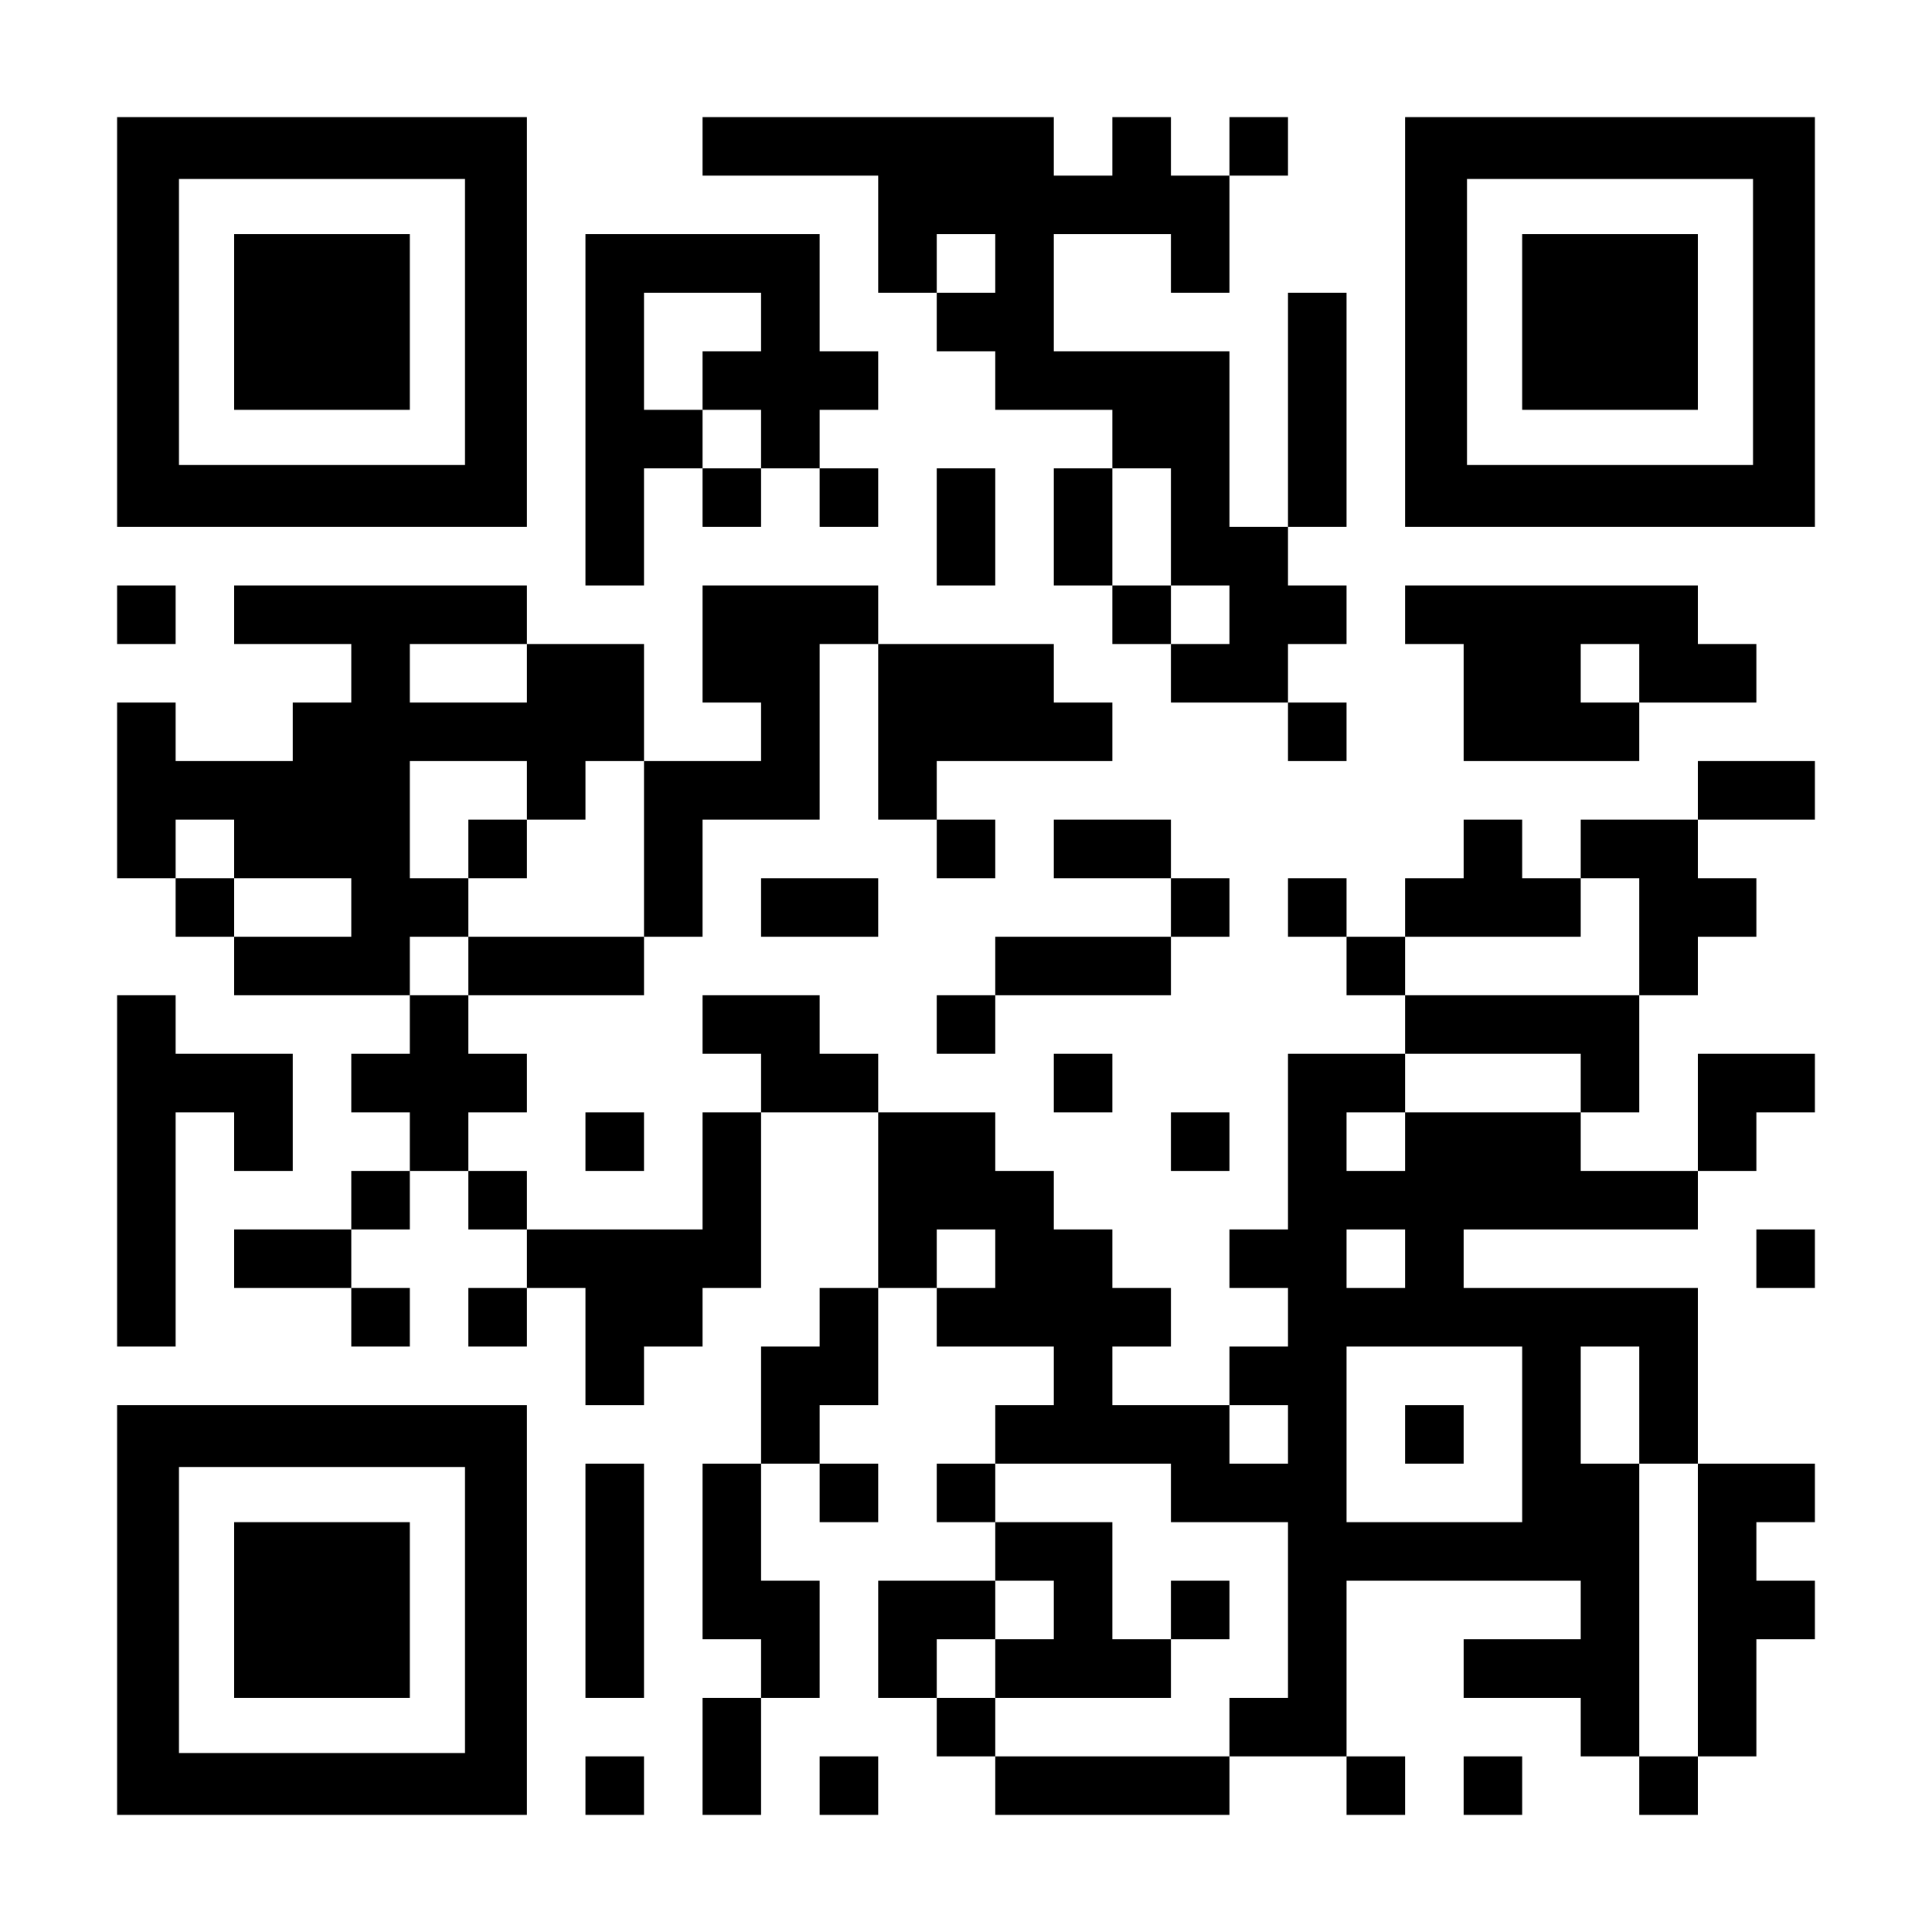 <?xml version="1.0" encoding="UTF-8" standalone="yes"?>
<svg version="1.0" xmlns="http://www.w3.org/2000/svg" width="1155px" height="1155px" viewBox="0 0 1155 1155" preserveAspectRatio="xMidYMid meet">
  <g transform="translate(0,1155) scale(0.1,-0.1)" fill="#000000" stroke="none">
    <path d="M700 9625 l0 -1225 1225 0 1225 0 0 1225 0 1225 -1225 0 -1225 0 0
-1225z m2080 0 l0 -855 -855 0 -855 0 0 855 0 855 855 0 855 0 0 -855z"/>
    <path d="M1400 9625 l0 -525 525 0 525 0 0 525 0 525 -525 0 -525 0 0 -525z"/>
    <path d="M4200 10675 l0 -175 525 0 525 0 0 -350 0 -350 175 0 175 0 0 -175 0
-175 175 0 175 0 0 -175 0 -175 350 0 350 0 0 -175 0 -175 -175 0 -175 0 0
-350 0 -350 175 0 175 0 0 -175 0 -175 175 0 175 0 0 -175 0 -175 350 0 350 0
0 -175 0 -175 175 0 175 0 0 175 0 175 -175 0 -175 0 0 175 0 175 175 0 175 0
0 175 0 175 -175 0 -175 0 0 175 0 175 175 0 175 0 0 700 0 700 -175 0 -175 0
0 -700 0 -700 -175 0 -175 0 0 525 0 525 -525 0 -525 0 0 350 0 350 350 0 350
0 0 -175 0 -175 175 0 175 0 0 350 0 350 175 0 175 0 0 175 0 175 -175 0 -175
0 0 -175 0 -175 -175 0 -175 0 0 175 0 175 -175 0 -175 0 0 -175 0 -175 -175
0 -175 0 0 175 0 175 -1050 0 -1050 0 0 -175z m1750 -700 l0 -175 -175 0 -175
0 0 175 0 175 175 0 175 0 0 -175z m1050 -1575 l0 -350 175 0 175 0 0 -175 0
-175 -175 0 -175 0 0 175 0 175 -175 0 -175 0 0 350 0 350 175 0 175 0 0 -350z"/>
    <path d="M8400 9625 l0 -1225 1225 0 1225 0 0 1225 0 1225 -1225 0 -1225 0 0
-1225z m2080 0 l0 -855 -855 0 -855 0 0 855 0 855 855 0 855 0 0 -855z"/>
    <path d="M9100 9625 l0 -525 525 0 525 0 0 525 0 525 -525 0 -525 0 0 -525z"/>
    <path d="M3500 9100 l0 -1050 175 0 175 0 0 350 0 350 175 0 175 0 0 -175 0
-175 175 0 175 0 0 175 0 175 175 0 175 0 0 -175 0 -175 175 0 175 0 0 175 0
175 -175 0 -175 0 0 175 0 175 175 0 175 0 0 175 0 175 -175 0 -175 0 0 350 0
350 -700 0 -700 0 0 -1050z m1050 525 l0 -175 -175 0 -175 0 0 -175 0 -175
175 0 175 0 0 -175 0 -175 -175 0 -175 0 0 175 0 175 -175 0 -175 0 0 350 0
350 350 0 350 0 0 -175z"/>
    <path d="M5600 8400 l0 -350 175 0 175 0 0 350 0 350 -175 0 -175 0 0 -350z"/>
    <path d="M700 7875 l0 -175 175 0 175 0 0 175 0 175 -175 0 -175 0 0 -175z"/>
    <path d="M1400 7875 l0 -175 350 0 350 0 0 -175 0 -175 -175 0 -175 0 0 -175
0 -175 -350 0 -350 0 0 175 0 175 -175 0 -175 0 0 -525 0 -525 175 0 175 0 0
-175 0 -175 175 0 175 0 0 -175 0 -175 525 0 525 0 0 -175 0 -175 -175 0 -175
0 0 -175 0 -175 175 0 175 0 0 -175 0 -175 -175 0 -175 0 0 -175 0 -175 -350
0 -350 0 0 -175 0 -175 350 0 350 0 0 -175 0 -175 175 0 175 0 0 175 0 175
-175 0 -175 0 0 175 0 175 175 0 175 0 0 175 0 175 175 0 175 0 0 -175 0 -175
175 0 175 0 0 -175 0 -175 -175 0 -175 0 0 -175 0 -175 175 0 175 0 0 175 0
175 175 0 175 0 0 -350 0 -350 175 0 175 0 0 175 0 175 175 0 175 0 0 175 0
175 175 0 175 0 0 525 0 525 350 0 350 0 0 -525 0 -525 -175 0 -175 0 0 -175
0 -175 -175 0 -175 0 0 -350 0 -350 -175 0 -175 0 0 -525 0 -525 175 0 175 0
0 -175 0 -175 -175 0 -175 0 0 -350 0 -350 175 0 175 0 0 350 0 350 175 0 175
0 0 350 0 350 -175 0 -175 0 0 350 0 350 175 0 175 0 0 -175 0 -175 175 0 175
0 0 175 0 175 -175 0 -175 0 0 175 0 175 175 0 175 0 0 350 0 350 175 0 175 0
0 -175 0 -175 350 0 350 0 0 -175 0 -175 -175 0 -175 0 0 -175 0 -175 -175 0
-175 0 0 -175 0 -175 175 0 175 0 0 -175 0 -175 -350 0 -350 0 0 -350 0 -350
175 0 175 0 0 -175 0 -175 175 0 175 0 0 -175 0 -175 700 0 700 0 0 175 0 175
350 0 350 0 0 -175 0 -175 175 0 175 0 0 175 0 175 -175 0 -175 0 0 525 0 525
700 0 700 0 0 -175 0 -175 -350 0 -350 0 0 -175 0 -175 350 0 350 0 0 -175 0
-175 175 0 175 0 0 -175 0 -175 175 0 175 0 0 175 0 175 175 0 175 0 0 350 0
350 175 0 175 0 0 175 0 175 -175 0 -175 0 0 175 0 175 175 0 175 0 0 175 0
175 -350 0 -350 0 0 525 0 525 -700 0 -700 0 0 175 0 175 700 0 700 0 0 175 0
175 175 0 175 0 0 175 0 175 175 0 175 0 0 175 0 175 -350 0 -350 0 0 -350 0
-350 -350 0 -350 0 0 175 0 175 175 0 175 0 0 350 0 350 175 0 175 0 0 175 0
175 175 0 175 0 0 175 0 175 -175 0 -175 0 0 175 0 175 350 0 350 0 0 175 0
175 -350 0 -350 0 0 -175 0 -175 -350 0 -350 0 0 -175 0 -175 -175 0 -175 0 0
175 0 175 -175 0 -175 0 0 -175 0 -175 -175 0 -175 0 0 -175 0 -175 -175 0
-175 0 0 175 0 175 -175 0 -175 0 0 -175 0 -175 175 0 175 0 0 -175 0 -175
175 0 175 0 0 -175 0 -175 -350 0 -350 0 0 -525 0 -525 -175 0 -175 0 0 -175
0 -175 175 0 175 0 0 -175 0 -175 -175 0 -175 0 0 -175 0 -175 -350 0 -350 0
0 175 0 175 175 0 175 0 0 175 0 175 -175 0 -175 0 0 175 0 175 -175 0 -175 0
0 175 0 175 -175 0 -175 0 0 175 0 175 -350 0 -350 0 0 175 0 175 -175 0 -175
0 0 175 0 175 -350 0 -350 0 0 -175 0 -175 175 0 175 0 0 -175 0 -175 -175 0
-175 0 0 -350 0 -350 -525 0 -525 0 0 175 0 175 -175 0 -175 0 0 175 0 175
175 0 175 0 0 175 0 175 -175 0 -175 0 0 175 0 175 525 0 525 0 0 175 0 175
175 0 175 0 0 350 0 350 350 0 350 0 0 525 0 525 175 0 175 0 0 -525 0 -525
175 0 175 0 0 -175 0 -175 175 0 175 0 0 175 0 175 -175 0 -175 0 0 175 0 175
525 0 525 0 0 175 0 175 -175 0 -175 0 0 175 0 175 -525 0 -525 0 0 175 0 175
-525 0 -525 0 0 -350 0 -350 175 0 175 0 0 -175 0 -175 -350 0 -350 0 0 350 0
350 -350 0 -350 0 0 175 0 175 -875 0 -875 0 0 -175z m1750 -350 l0 -175 -350
0 -350 0 0 175 0 175 350 0 350 0 0 -175z m0 -700 l0 -175 175 0 175 0 0 175
0 175 175 0 175 0 0 -525 0 -525 -525 0 -525 0 0 -175 0 -175 -175 0 -175 0 0
175 0 175 175 0 175 0 0 175 0 175 -175 0 -175 0 0 350 0 350 350 0 350 0 0
-175z m-1750 -350 l0 -175 350 0 350 0 0 -175 0 -175 -350 0 -350 0 0 175 0
175 -175 0 -175 0 0 175 0 175 175 0 175 0 0 -175z m8400 -525 l0 -350 -700 0
-700 0 0 175 0 175 525 0 525 0 0 175 0 175 175 0 175 0 0 -350z m-350 -875
l0 -175 -525 0 -525 0 0 -175 0 -175 -175 0 -175 0 0 175 0 175 175 0 175 0 0
175 0 175 525 0 525 0 0 -175z m-3500 -1050 l0 -175 -175 0 -175 0 0 175 0
175 175 0 175 0 0 -175z m2450 0 l0 -175 -175 0 -175 0 0 175 0 175 175 0 175
0 0 -175z m700 -1050 l0 -525 -525 0 -525 0 0 525 0 525 525 0 525 0 0 -525z
m700 175 l0 -350 175 0 175 0 0 -875 0 -875 -175 0 -175 0 0 875 0 875 -175 0
-175 0 0 350 0 350 175 0 175 0 0 -350z m-2100 -175 l0 -175 -175 0 -175 0 0
175 0 175 175 0 175 0 0 -175z m-700 -350 l0 -175 350 0 350 0 0 -525 0 -525
-175 0 -175 0 0 -175 0 -175 -700 0 -700 0 0 175 0 175 -175 0 -175 0 0 175 0
175 175 0 175 0 0 175 0 175 175 0 175 0 0 -175 0 -175 -175 0 -175 0 0 -175
0 -175 525 0 525 0 0 175 0 175 -175 0 -175 0 0 350 0 350 -350 0 -350 0 0
175 0 175 525 0 525 0 0 -175z"/>
    <path d="M2800 6475 l0 -175 175 0 175 0 0 175 0 175 -175 0 -175 0 0 -175z"/>
    <path d="M8400 2975 l0 -175 175 0 175 0 0 175 0 175 -175 0 -175 0 0 -175z"/>
    <path d="M7000 1925 l0 -175 175 0 175 0 0 175 0 175 -175 0 -175 0 0 -175z"/>
    <path d="M8400 7875 l0 -175 175 0 175 0 0 -350 0 -350 525 0 525 0 0 175 0
175 350 0 350 0 0 175 0 175 -175 0 -175 0 0 175 0 175 -875 0 -875 0 0 -175z
m1400 -350 l0 -175 -175 0 -175 0 0 175 0 175 175 0 175 0 0 -175z"/>
    <path d="M6300 6475 l0 -175 350 0 350 0 0 -175 0 -175 -525 0 -525 0 0 -175
0 -175 -175 0 -175 0 0 -175 0 -175 175 0 175 0 0 175 0 175 525 0 525 0 0
175 0 175 175 0 175 0 0 175 0 175 -175 0 -175 0 0 175 0 175 -350 0 -350 0 0
-175z"/>
    <path d="M4550 6125 l0 -175 350 0 350 0 0 175 0 175 -350 0 -350 0 0 -175z"/>
    <path d="M700 4550 l0 -1050 175 0 175 0 0 700 0 700 175 0 175 0 0 -175 0
-175 175 0 175 0 0 350 0 350 -350 0 -350 0 0 175 0 175 -175 0 -175 0 0
-1050z"/>
    <path d="M6300 5075 l0 -175 175 0 175 0 0 175 0 175 -175 0 -175 0 0 -175z"/>
    <path d="M3500 4725 l0 -175 175 0 175 0 0 175 0 175 -175 0 -175 0 0 -175z"/>
    <path d="M7000 4725 l0 -175 175 0 175 0 0 175 0 175 -175 0 -175 0 0 -175z"/>
    <path d="M10500 4025 l0 -175 175 0 175 0 0 175 0 175 -175 0 -175 0 0 -175z"/>
    <path d="M700 1925 l0 -1225 1225 0 1225 0 0 1225 0 1225 -1225 0 -1225 0 0
-1225z m2080 0 l0 -855 -855 0 -855 0 0 855 0 855 855 0 855 0 0 -855z"/>
    <path d="M1400 1925 l0 -525 525 0 525 0 0 525 0 525 -525 0 -525 0 0 -525z"/>
    <path d="M3500 2100 l0 -700 175 0 175 0 0 700 0 700 -175 0 -175 0 0 -700z"/>
    <path d="M3500 875 l0 -175 175 0 175 0 0 175 0 175 -175 0 -175 0 0 -175z"/>
    <path d="M4900 875 l0 -175 175 0 175 0 0 175 0 175 -175 0 -175 0 0 -175z"/>
    <path d="M8750 875 l0 -175 175 0 175 0 0 175 0 175 -175 0 -175 0 0 -175z"/>
  </g>
</svg>